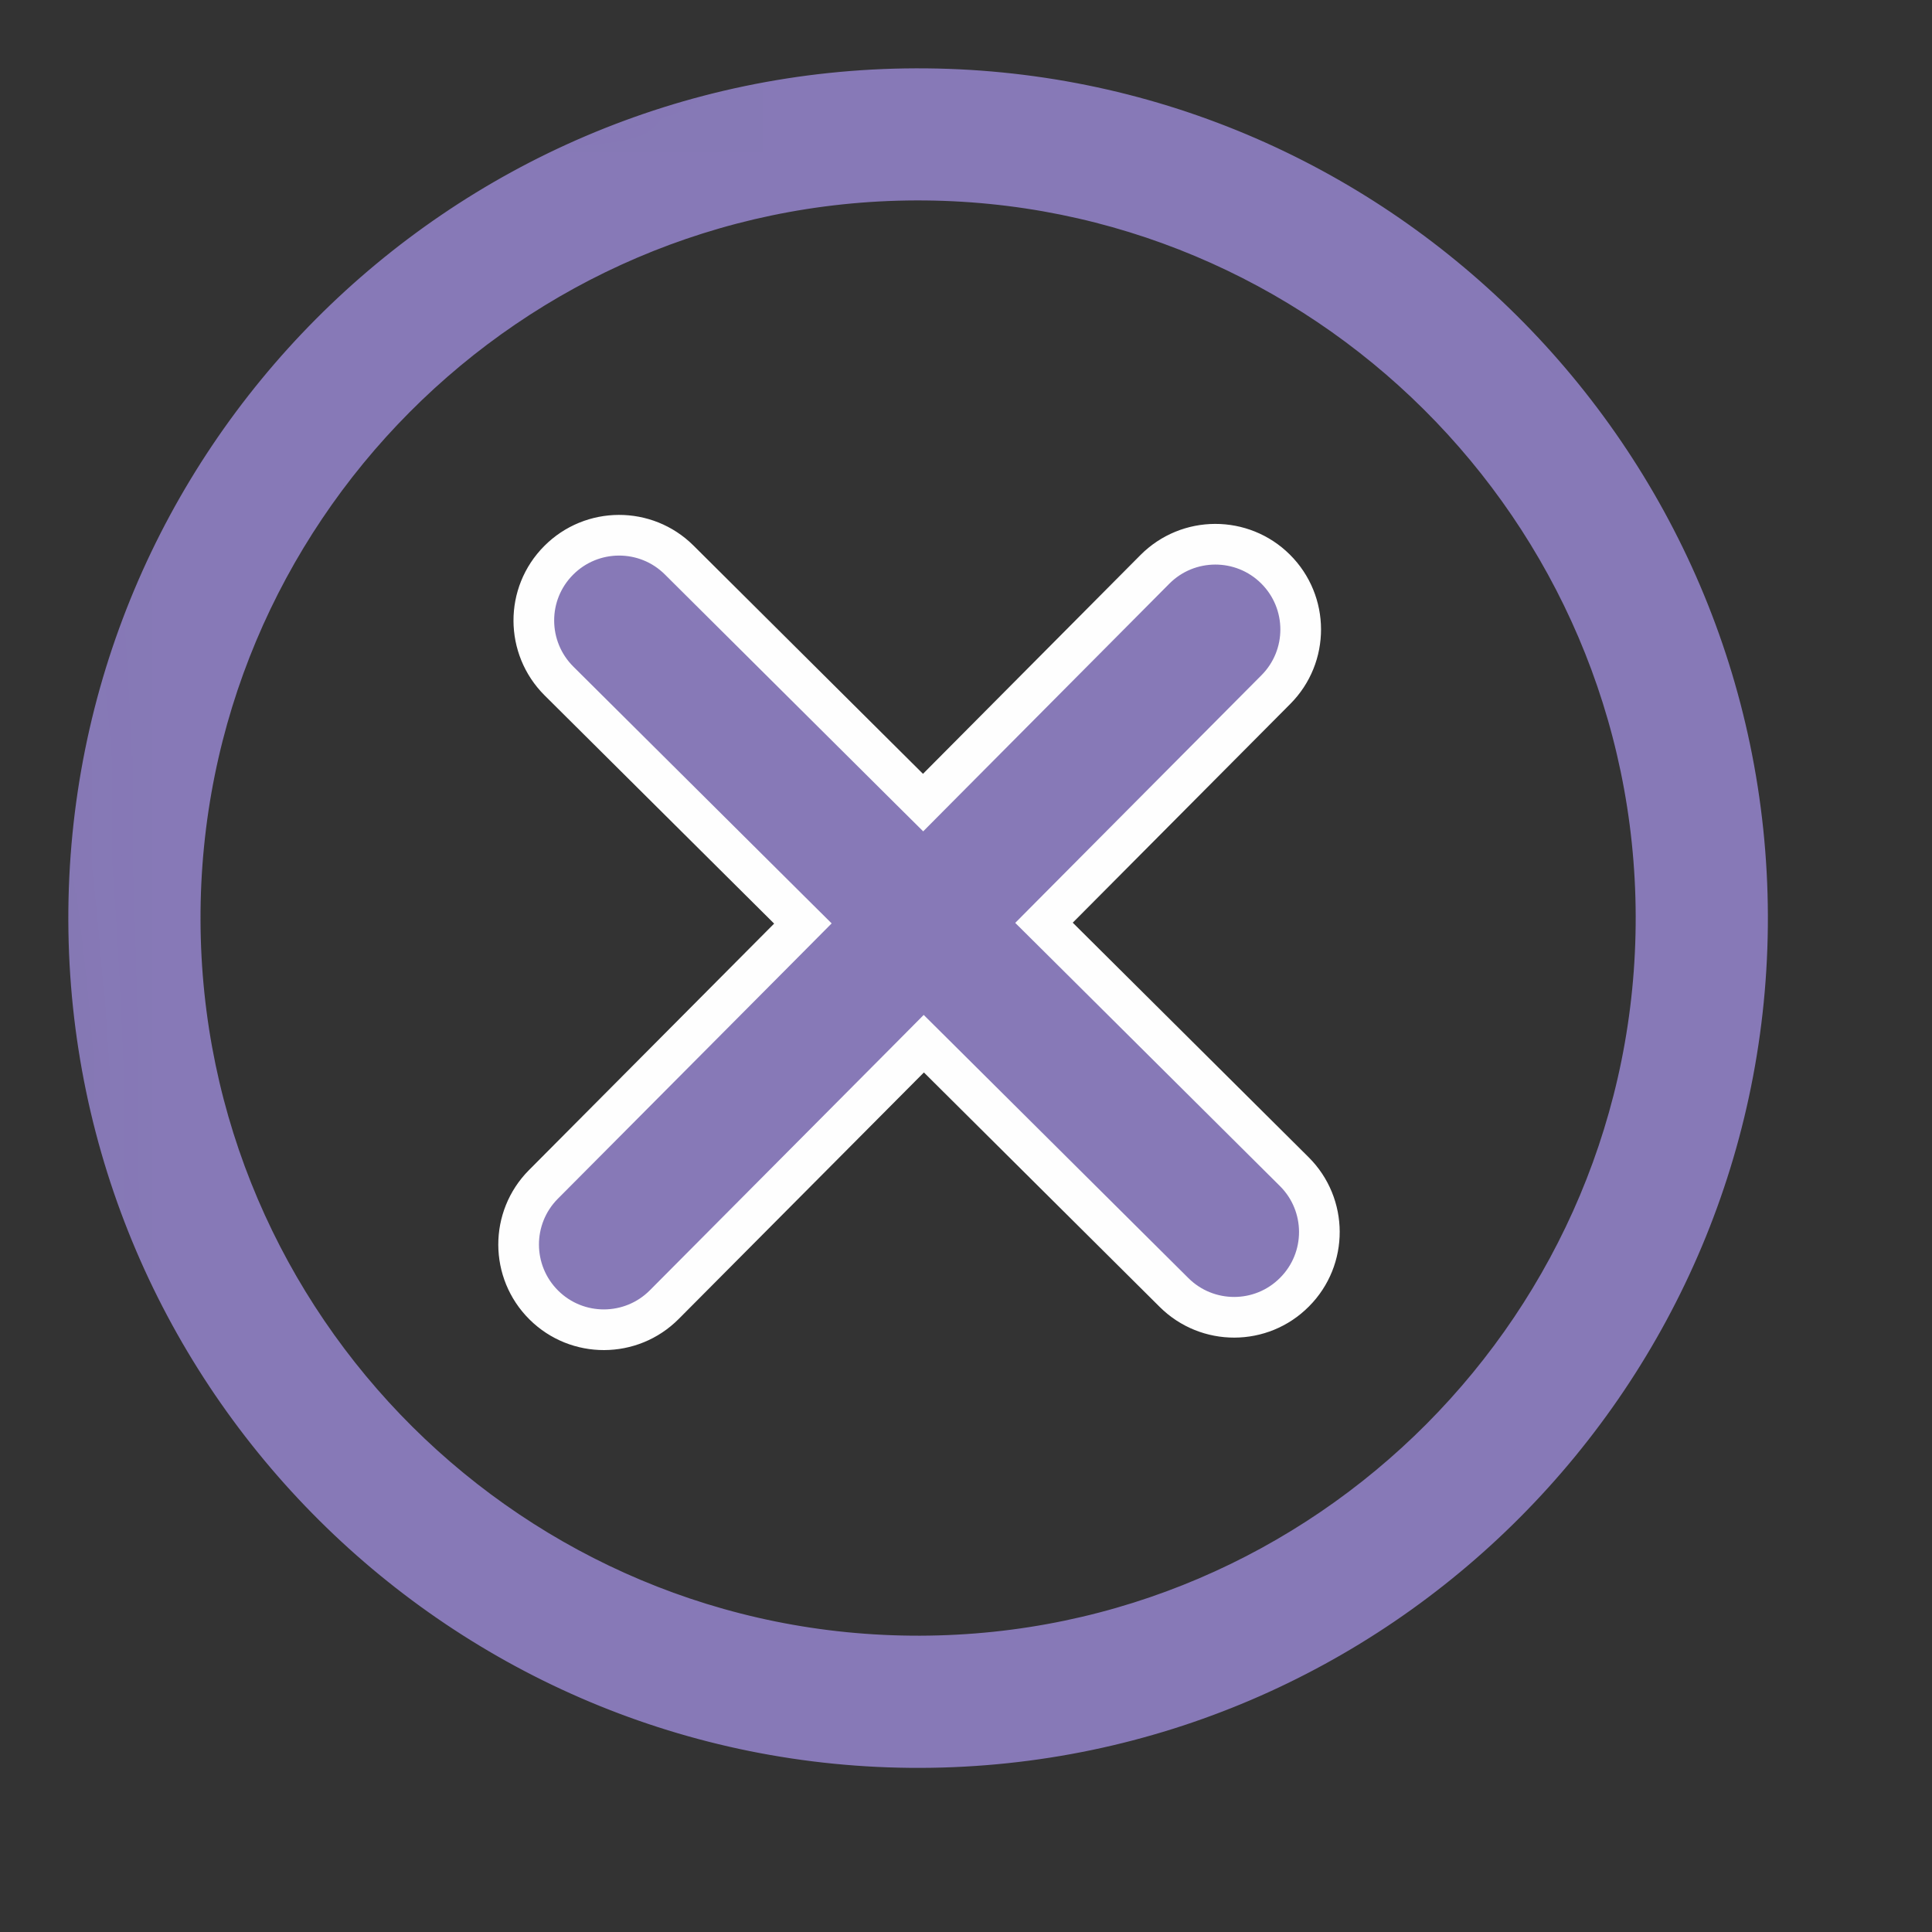 <svg width="19" height="19" viewBox="0 0 19 19" fill="none" xmlns="http://www.w3.org/2000/svg">
<rect x="0" y="0" width="19" height="19" fill="#333333" stroke="none"/>
<path d="M12.728 11.522L12.728 11.522C13.056 11.848 13.058 12.379 12.731 12.707C12.405 13.036 11.874 13.037 11.546 12.711L11.546 12.711L9.227 10.405L9.085 10.264L8.944 10.406L6.533 12.83C6.207 13.158 5.676 13.16 5.348 12.834L5.348 12.834C5.019 12.507 5.018 11.976 5.344 11.648C5.344 11.648 5.344 11.648 5.344 11.648L7.755 9.224L7.896 9.082L7.754 8.941L5.497 6.697C5.497 6.697 5.497 6.697 5.497 6.697C5.169 6.37 5.167 5.839 5.494 5.511C5.82 5.183 6.351 5.181 6.679 5.507L8.936 7.752L9.078 7.893L9.219 7.751L11.358 5.599C11.358 5.599 11.358 5.599 11.358 5.599C11.685 5.271 12.216 5.27 12.544 5.596L12.544 5.596C12.873 5.923 12.874 6.454 12.547 6.782L12.547 6.782L10.408 8.933L10.267 9.075L10.409 9.216L12.728 11.522Z" fill="#8779B7" stroke="#FEFEFE" stroke-width="0.4"/>
<path d="M14.319 14.635L14.319 14.631C14.318 14.633 14.316 14.634 14.315 14.635L14.319 14.635Z" fill="black"/>
<mask id="mask0_139_245" style="mask-type:luminance" maskUnits="userSpaceOnUse" x="0" y="0" width="19" height="19">
<path d="M0 0.051L18.023 5.85641e-05L18.073 18.023L0.051 18.073L0 0.051Z" fill="white"/>
</mask>
<g mask="url(#mask0_139_245)">
<path d="M9.052 17.136C4.582 17.148 0.935 13.522 0.922 9.052C0.909 4.581 4.536 0.935 9.006 0.922C13.476 0.909 17.123 4.536 17.136 9.006C17.148 13.476 13.522 17.123 9.052 17.136ZM9.008 1.721C4.979 1.733 1.71 5.02 1.722 9.049C1.733 13.079 5.02 16.347 9.049 16.336C13.078 16.325 16.347 13.037 16.336 9.008C16.325 4.979 13.037 1.71 9.008 1.721Z" fill="#8779B7" stroke="#8779B7" stroke-width="0.5"/>
</g>
</svg>
